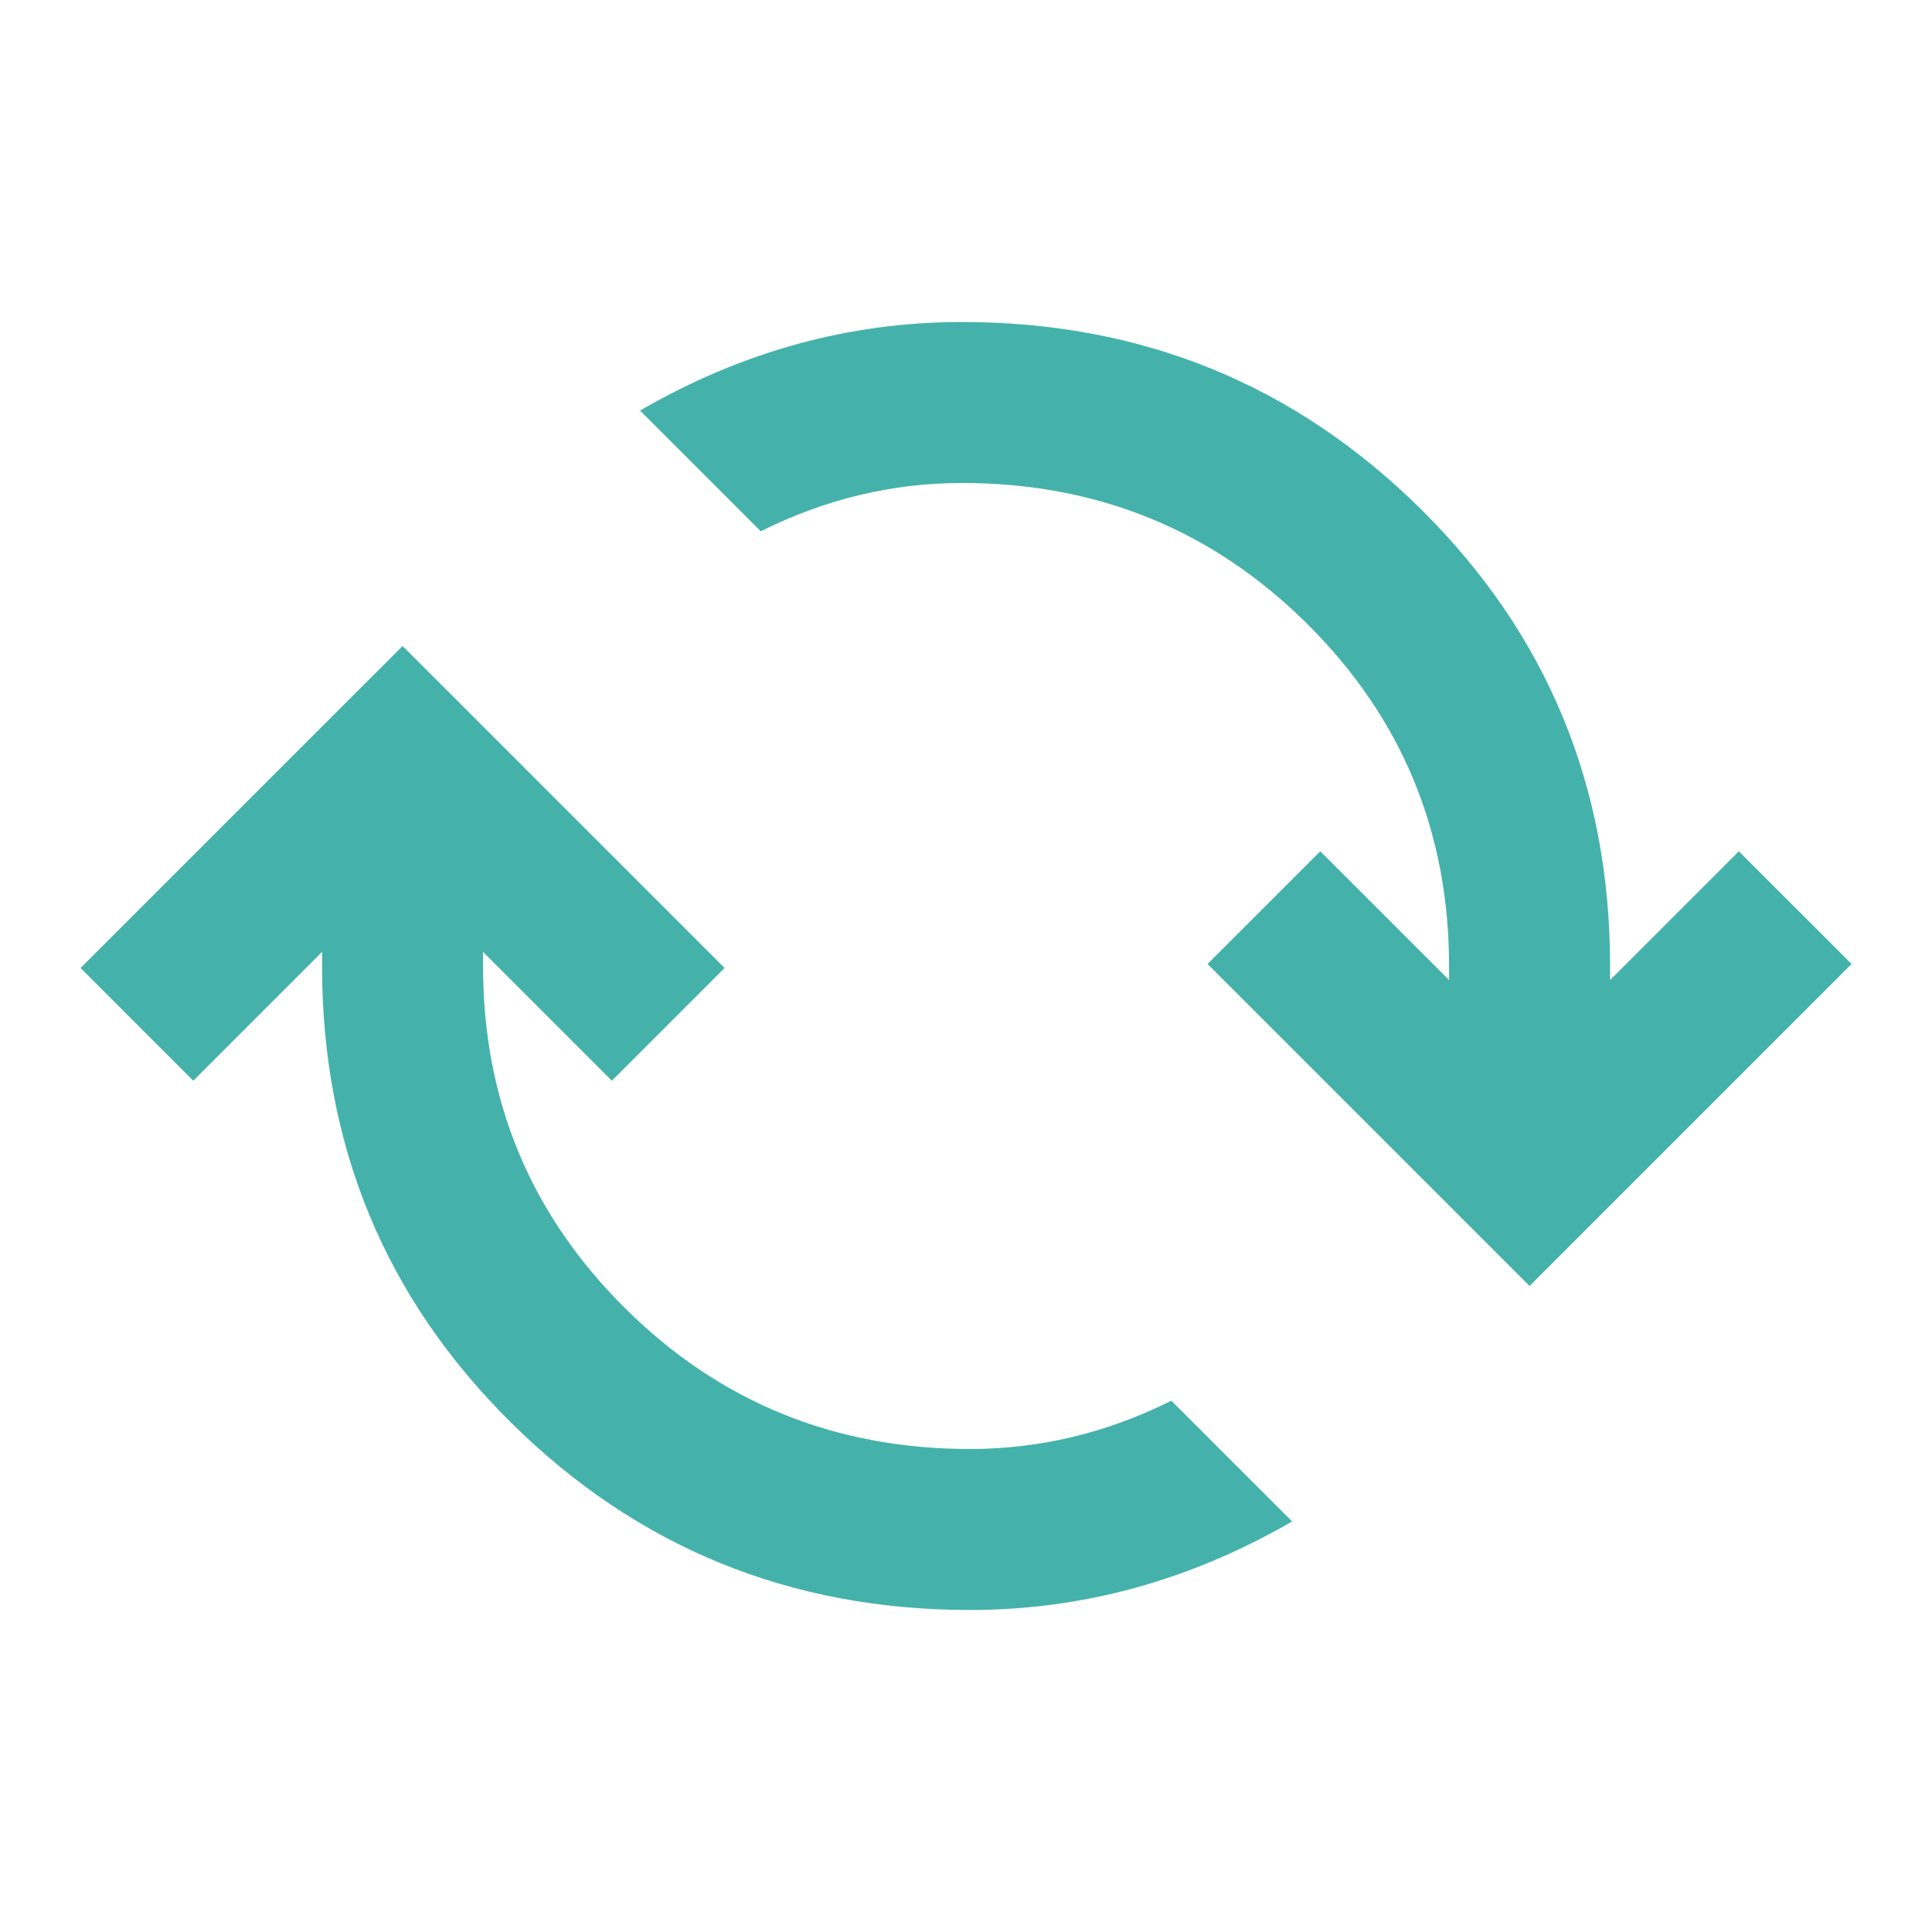 <svg width="40" height="40" viewBox="0 0 40 40" fill="none" xmlns="http://www.w3.org/2000/svg">
<mask id="mask0_13132_8354" style="mask-type:alpha" maskUnits="userSpaceOnUse" x="0" y="0" width="40" height="40">
<rect width="40" height="40" fill="#D9D9D9"/>
</mask>
<g mask="url(#mask0_13132_8354)">
<path d="M20.085 33.333C16.362 33.333 13.196 32.041 10.585 29.458C7.974 26.875 6.668 23.722 6.668 20V19.708L4.001 22.375L1.668 20.041L8.335 13.375L15.001 20.041L12.668 22.375L10.001 19.708V20C10.001 22.778 10.98 25.139 12.939 27.083C14.897 29.028 17.279 30 20.085 30C20.807 30 21.515 29.916 22.21 29.75C22.904 29.583 23.585 29.333 24.251 29L26.751 31.5C25.696 32.111 24.612 32.569 23.501 32.875C22.39 33.18 21.251 33.333 20.085 33.333ZM31.668 26.625L25.001 19.958L27.335 17.625L30.001 20.291V20C30.001 17.222 29.022 14.861 27.064 12.916C25.105 10.972 22.724 10 19.918 10C19.196 10 18.487 10.083 17.793 10.25C17.099 10.416 16.418 10.666 15.751 11L13.251 8.5C14.307 7.889 15.39 7.43 16.501 7.125C17.612 6.819 18.751 6.667 19.918 6.667C23.64 6.667 26.807 7.958 29.418 10.541C32.029 13.125 33.335 16.278 33.335 20V20.291L36.001 17.625L38.335 19.958L31.668 26.625Z" fill="#44B2AB"/>
</g>
</svg>
